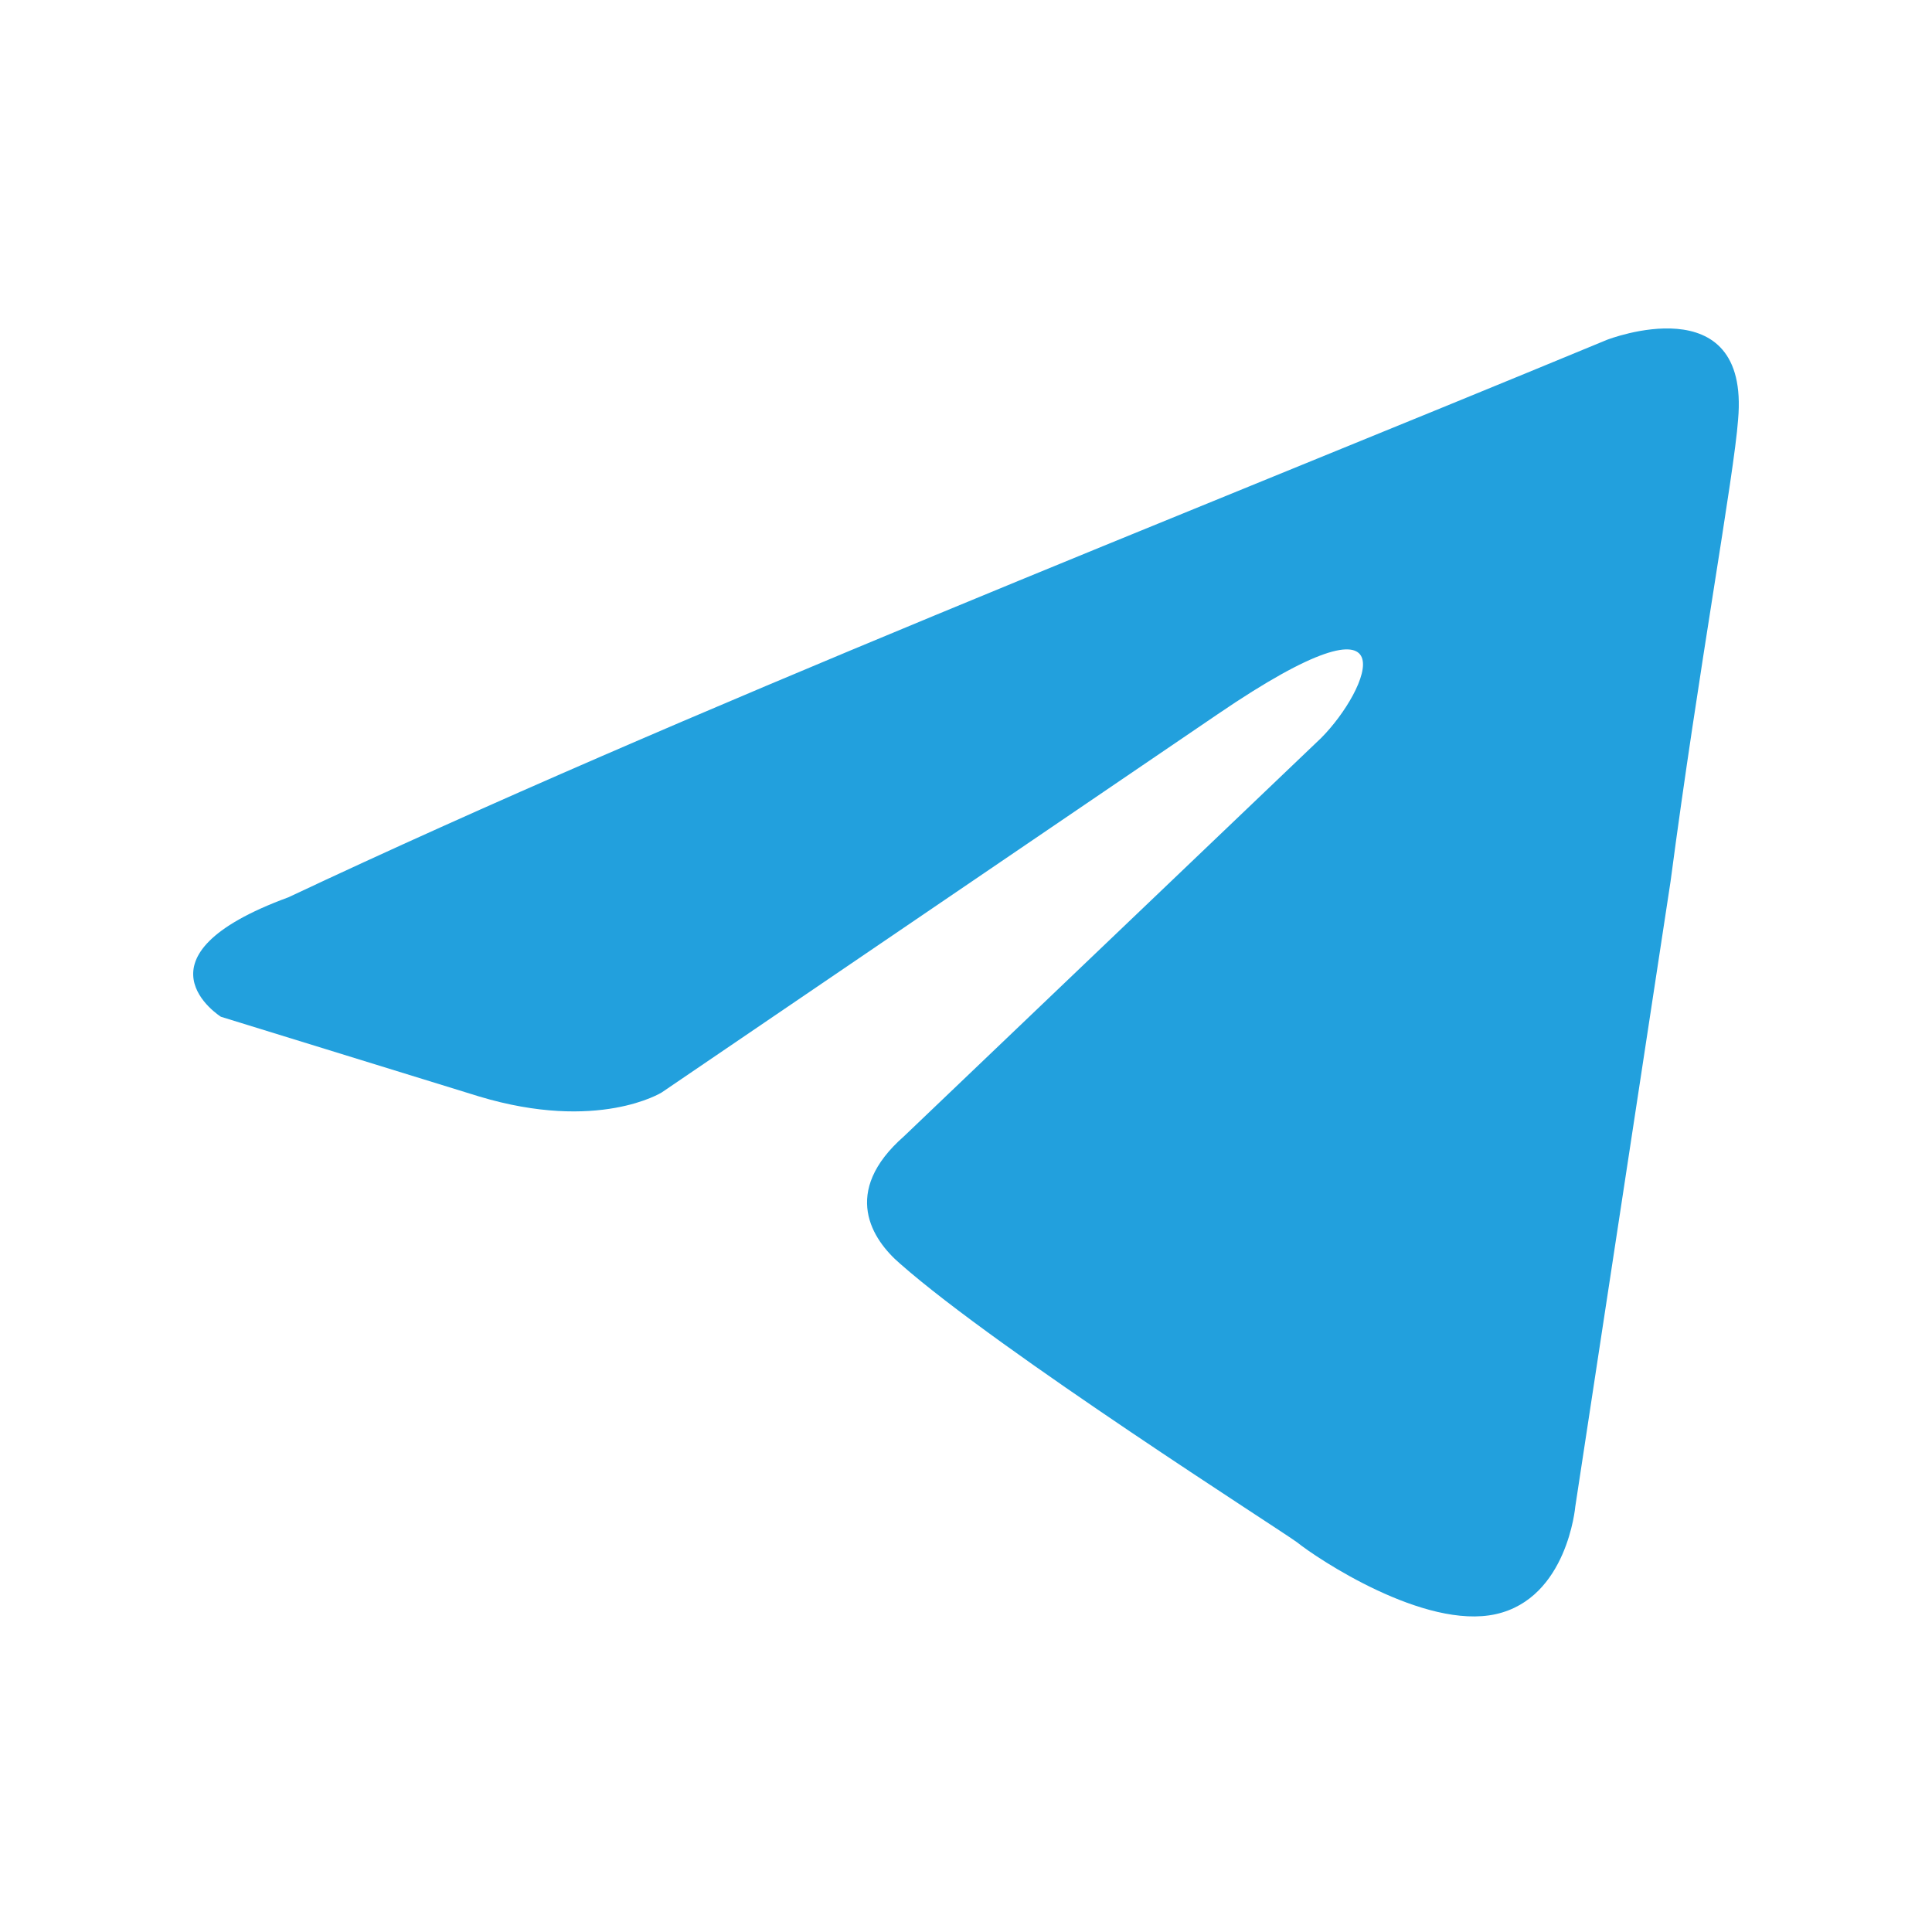 <?xml version="1.0" encoding="UTF-8"?> <svg xmlns="http://www.w3.org/2000/svg" width="25" height="25" viewBox="0 0 25 25" fill="none"><path d="M20.795 4.397C20.795 4.397 22.645 3.676 22.491 5.428C22.439 6.149 21.977 8.674 21.617 11.405L20.384 19.496C20.384 19.496 20.281 20.681 19.356 20.887C18.431 21.093 17.043 20.166 16.786 19.959C16.581 19.805 12.932 17.486 11.647 16.352C11.287 16.043 10.876 15.425 11.698 14.703L17.095 9.55C17.711 8.932 18.328 7.489 15.758 9.241L8.563 14.136C8.563 14.136 7.741 14.652 6.199 14.188L2.859 13.157C2.859 13.157 1.625 12.384 3.732 11.611C8.872 9.189 15.193 6.716 20.795 4.397Z" fill="#22A0DD"></path></svg> 